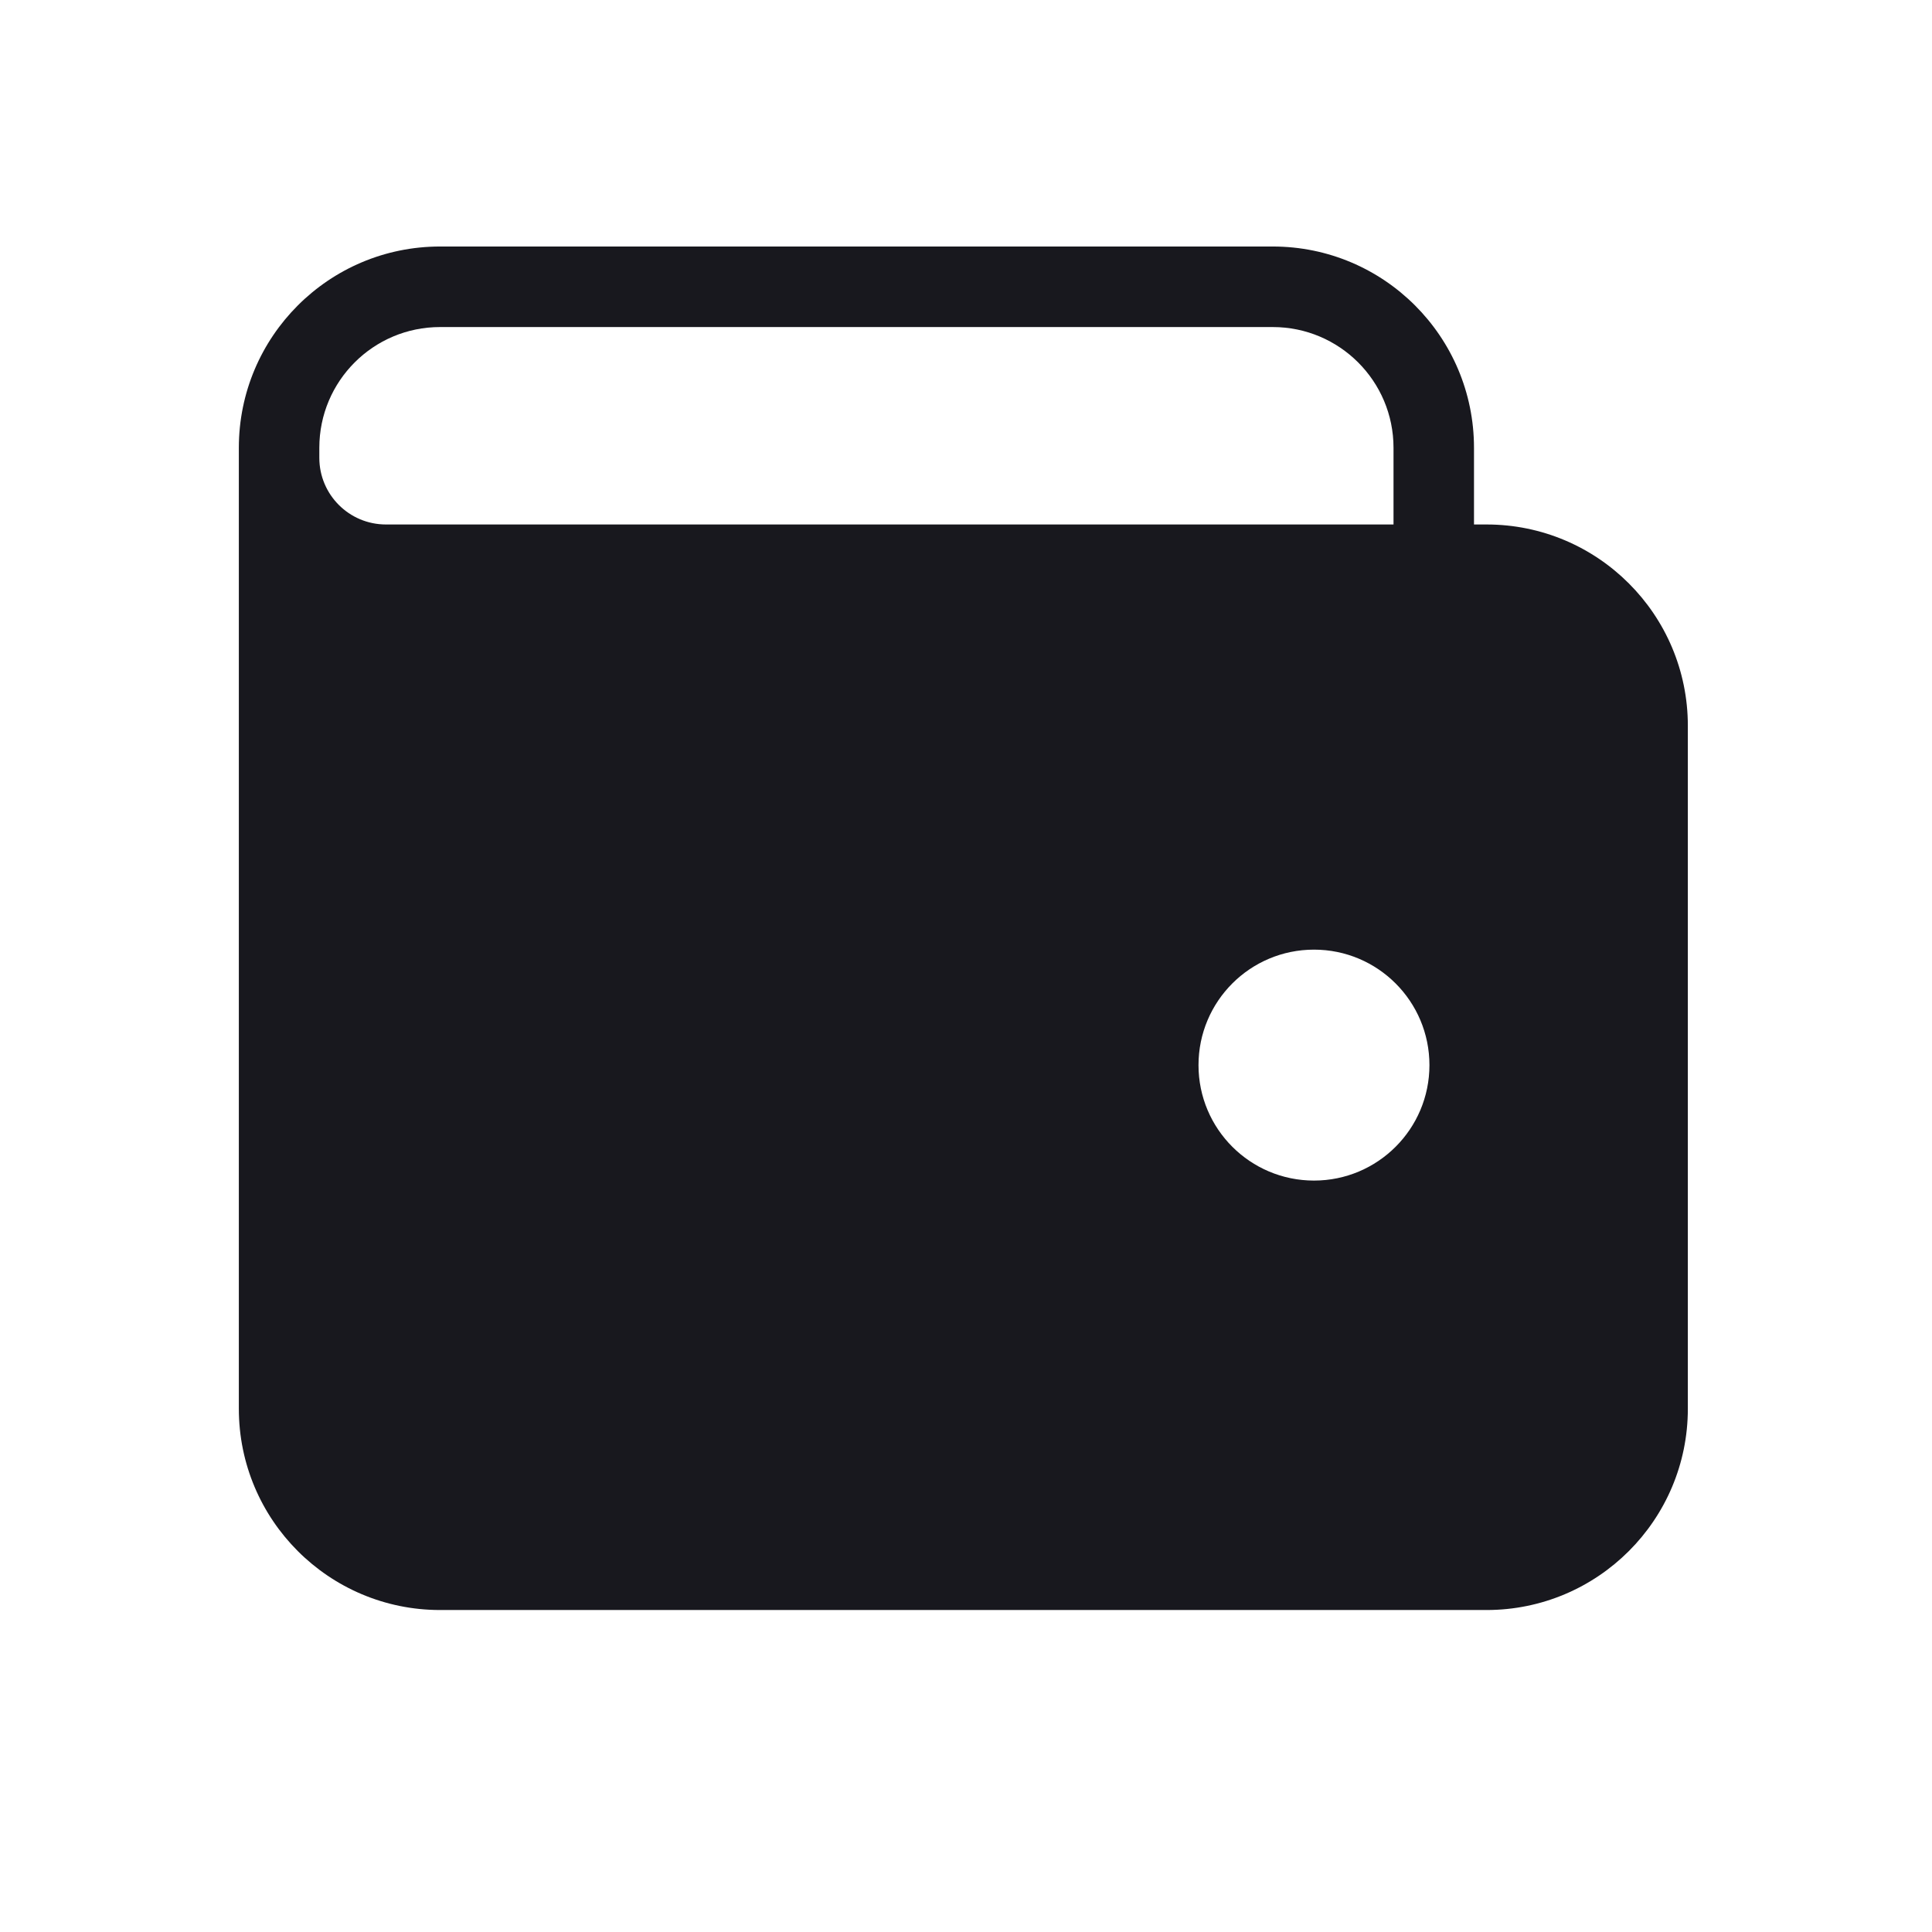 <svg width="32" height="32" viewBox="0 0 32 32" fill="none" xmlns="http://www.w3.org/2000/svg">
<path fill-rule="evenodd" clip-rule="evenodd" d="M7.289 4.083C5.448 4.083 3.956 5.576 3.956 7.417V23.333C3.956 25.174 5.448 26.667 7.289 26.667H24.622C26.463 26.667 27.956 25.174 27.956 23.333V12.021C27.956 10.18 26.463 8.687 24.622 8.687H24.414V7.417C24.414 5.576 22.922 4.083 21.081 4.083H7.289ZM23.081 8.687V7.417C23.081 6.312 22.185 5.417 21.081 5.417H7.289C6.184 5.417 5.289 6.312 5.289 7.417V7.583C5.289 8.193 5.783 8.687 6.393 8.687H23.081ZM21.764 15.729C20.707 15.729 19.851 16.585 19.851 17.642C19.851 18.698 20.707 19.554 21.764 19.554C22.82 19.554 23.676 18.698 23.676 17.642C23.676 16.585 22.82 15.729 21.764 15.729Z" fill="#18181E"/>
</svg>
